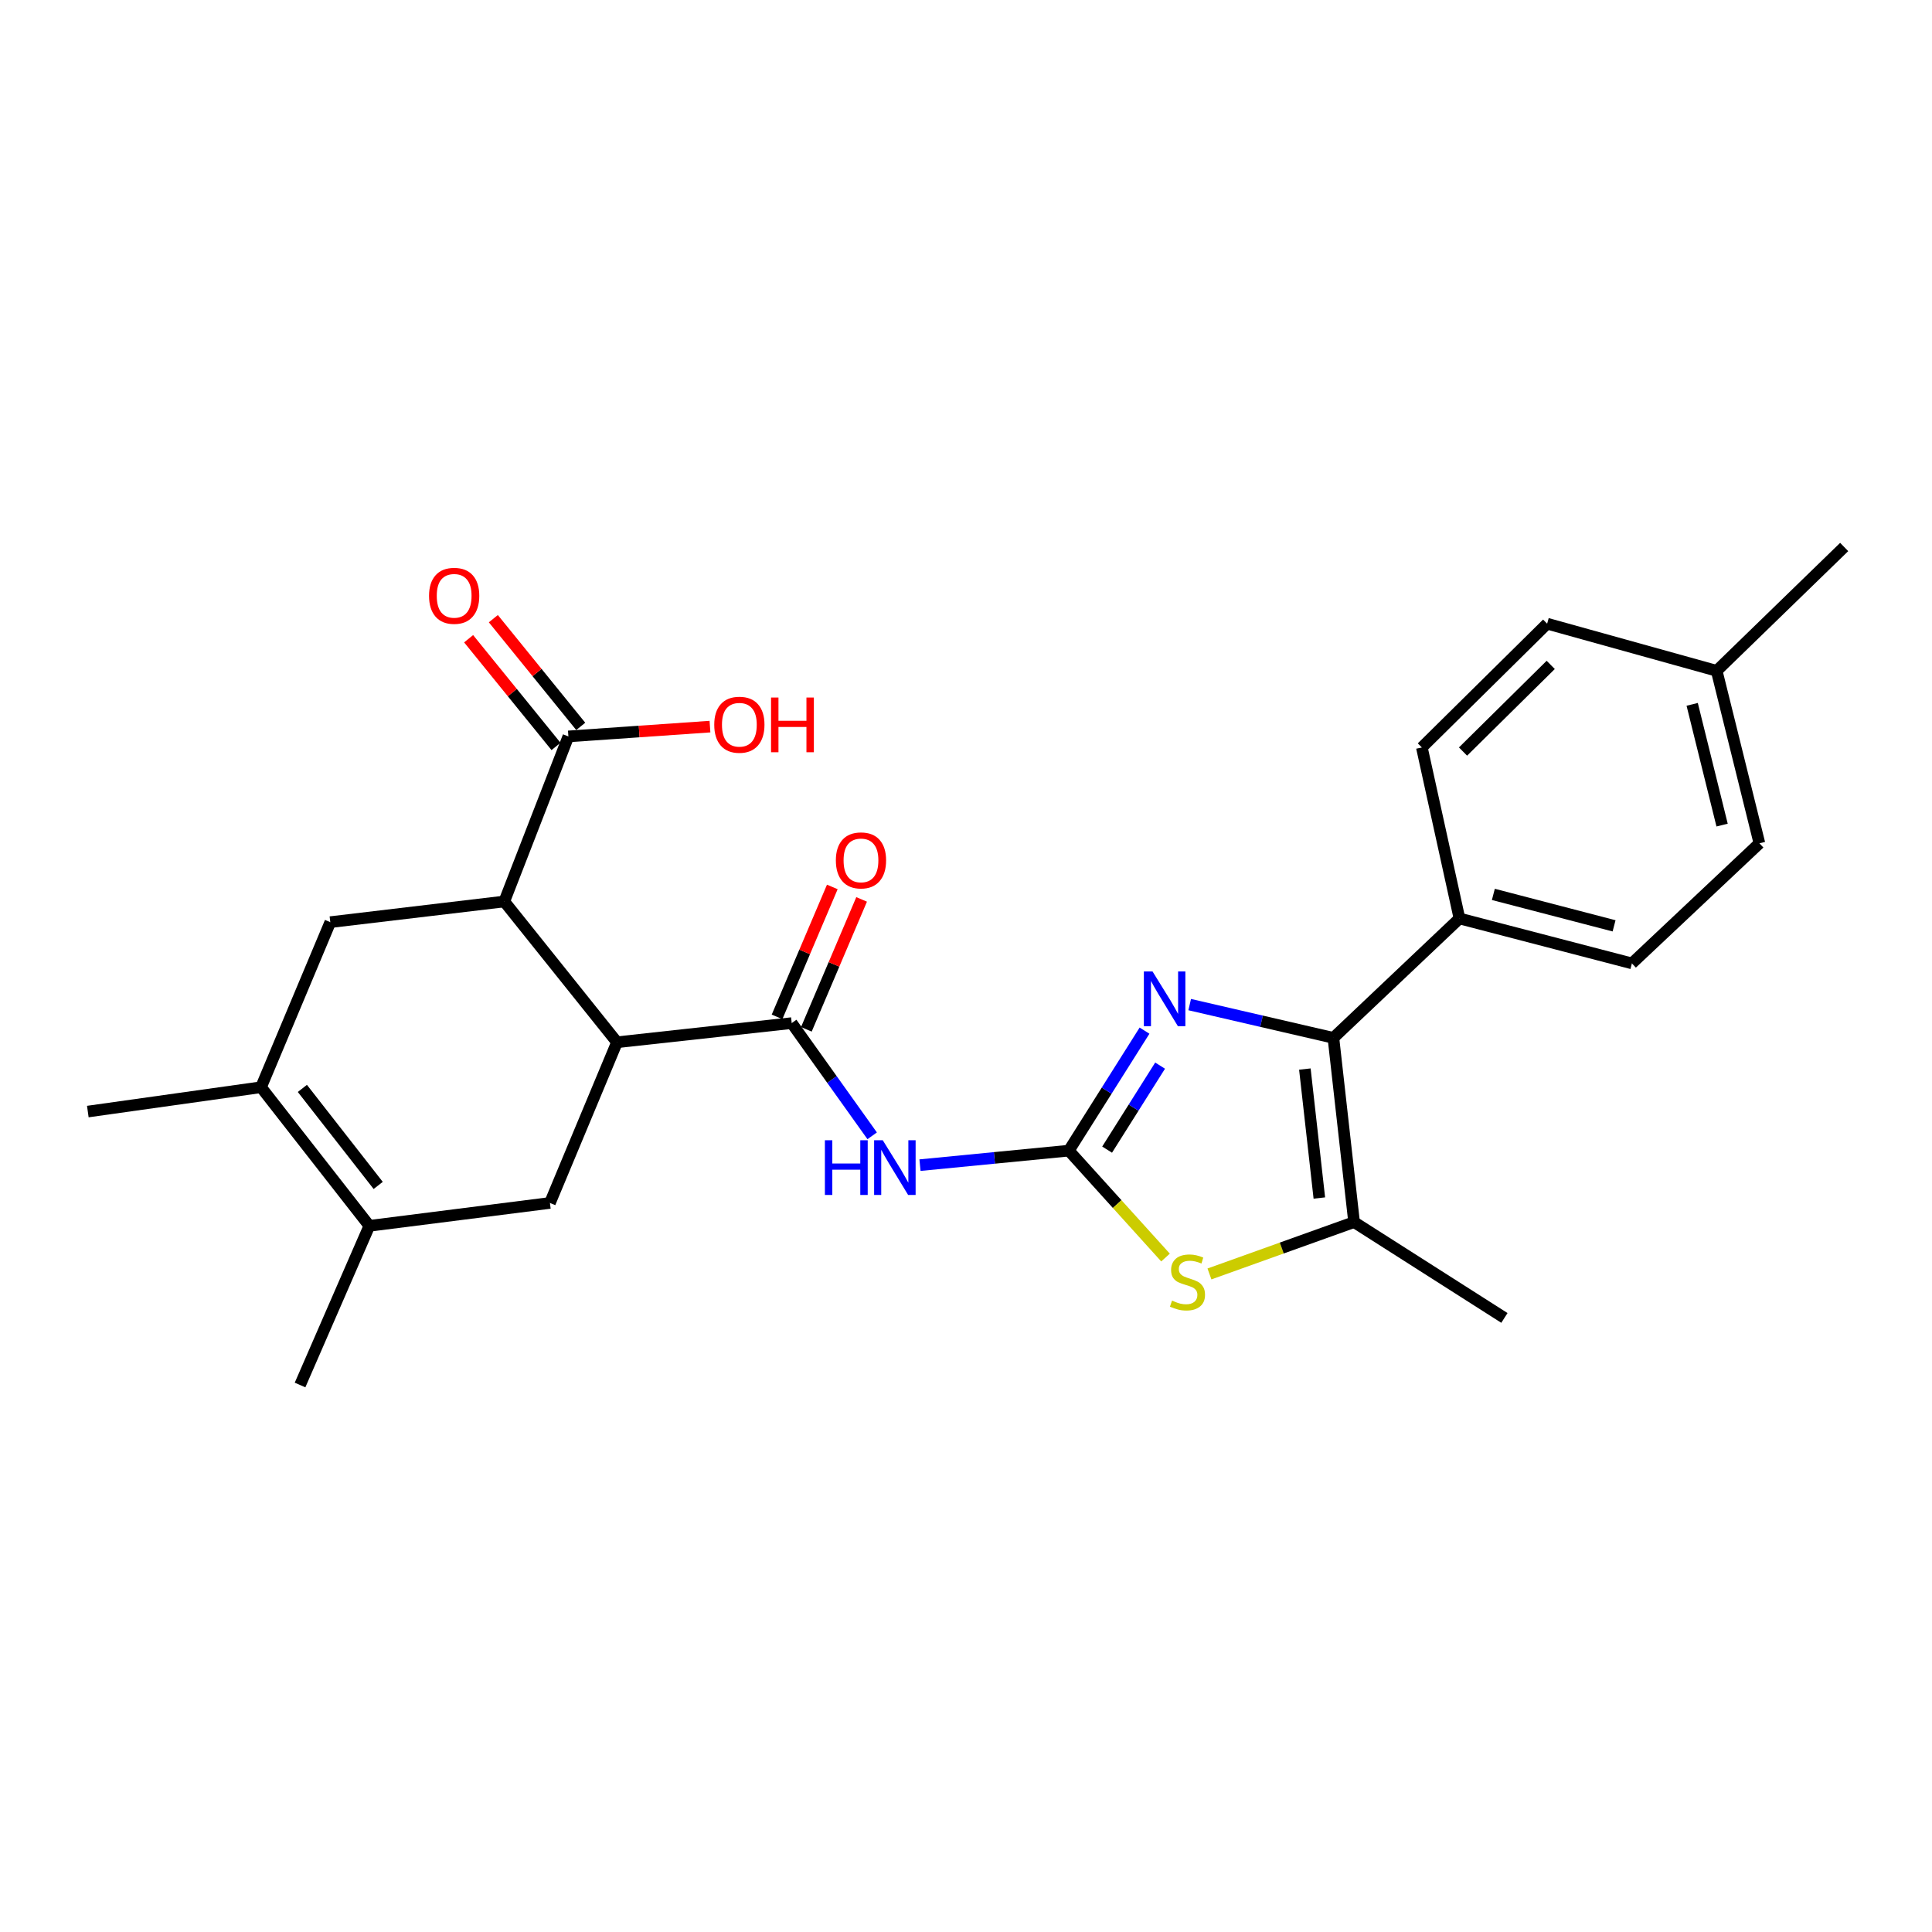 <?xml version='1.0' encoding='iso-8859-1'?>
<svg version='1.1' baseProfile='full'
              xmlns='http://www.w3.org/2000/svg'
                      xmlns:rdkit='http://www.rdkit.org/xml'
                      xmlns:xlink='http://www.w3.org/1999/xlink'
                  xml:space='preserve'
width='1000px' height='1000px' viewBox='0 0 1000 1000'>
<!-- END OF HEADER -->
<rect style='opacity:1.0;fill:#FFFFFF;stroke:none' width='1000' height='1000' x='0' y='0'> </rect>
<path class='bond-0' d='M 553.223,595.569 L 572.814,564.514' style='fill:none;fill-rule:evenodd;stroke:#000000;stroke-width:6px;stroke-linecap:butt;stroke-linejoin:miter;stroke-opacity:1' />
<path class='bond-0' d='M 572.814,564.514 L 592.405,533.458' style='fill:none;fill-rule:evenodd;stroke:#0000FF;stroke-width:6px;stroke-linecap:butt;stroke-linejoin:miter;stroke-opacity:1' />
<path class='bond-0' d='M 573.039,595.046 L 586.753,573.307' style='fill:none;fill-rule:evenodd;stroke:#000000;stroke-width:6px;stroke-linecap:butt;stroke-linejoin:miter;stroke-opacity:1' />
<path class='bond-0' d='M 586.753,573.307 L 600.466,551.568' style='fill:none;fill-rule:evenodd;stroke:#0000FF;stroke-width:6px;stroke-linecap:butt;stroke-linejoin:miter;stroke-opacity:1' />
<path class='bond-2' d='M 553.223,595.569 L 514.705,599.326' style='fill:none;fill-rule:evenodd;stroke:#000000;stroke-width:6px;stroke-linecap:butt;stroke-linejoin:miter;stroke-opacity:1' />
<path class='bond-2' d='M 514.705,599.326 L 476.186,603.082' style='fill:none;fill-rule:evenodd;stroke:#0000FF;stroke-width:6px;stroke-linecap:butt;stroke-linejoin:miter;stroke-opacity:1' />
<path class='bond-4' d='M 553.223,595.569 L 578.248,623.235' style='fill:none;fill-rule:evenodd;stroke:#000000;stroke-width:6px;stroke-linecap:butt;stroke-linejoin:miter;stroke-opacity:1' />
<path class='bond-4' d='M 578.248,623.235 L 603.272,650.901' style='fill:none;fill-rule:evenodd;stroke:#CCCC00;stroke-width:6px;stroke-linecap:butt;stroke-linejoin:miter;stroke-opacity:1' />
<path class='bond-1' d='M 615.785,519.98 L 652.976,528.59' style='fill:none;fill-rule:evenodd;stroke:#0000FF;stroke-width:6px;stroke-linecap:butt;stroke-linejoin:miter;stroke-opacity:1' />
<path class='bond-1' d='M 652.976,528.59 L 690.168,537.2' style='fill:none;fill-rule:evenodd;stroke:#000000;stroke-width:6px;stroke-linecap:butt;stroke-linejoin:miter;stroke-opacity:1' />
<path class='bond-13' d='M 690.168,537.2 L 755.413,475.398' style='fill:none;fill-rule:evenodd;stroke:#000000;stroke-width:6px;stroke-linecap:butt;stroke-linejoin:miter;stroke-opacity:1' />
<path class='bond-26' d='M 690.168,537.2 L 700.872,632.559' style='fill:none;fill-rule:evenodd;stroke:#000000;stroke-width:6px;stroke-linecap:butt;stroke-linejoin:miter;stroke-opacity:1' />
<path class='bond-26' d='M 675.396,553.343 L 682.888,620.094' style='fill:none;fill-rule:evenodd;stroke:#000000;stroke-width:6px;stroke-linecap:butt;stroke-linejoin:miter;stroke-opacity:1' />
<path class='bond-3' d='M 451.435,587.892 L 430.611,558.724' style='fill:none;fill-rule:evenodd;stroke:#0000FF;stroke-width:6px;stroke-linecap:butt;stroke-linejoin:miter;stroke-opacity:1' />
<path class='bond-3' d='M 430.611,558.724 L 409.787,529.555' style='fill:none;fill-rule:evenodd;stroke:#000000;stroke-width:6px;stroke-linecap:butt;stroke-linejoin:miter;stroke-opacity:1' />
<path class='bond-5' d='M 409.787,529.555 L 319.363,539.471' style='fill:none;fill-rule:evenodd;stroke:#000000;stroke-width:6px;stroke-linecap:butt;stroke-linejoin:miter;stroke-opacity:1' />
<path class='bond-14' d='M 417.37,532.781 L 431.671,499.156' style='fill:none;fill-rule:evenodd;stroke:#000000;stroke-width:6px;stroke-linecap:butt;stroke-linejoin:miter;stroke-opacity:1' />
<path class='bond-14' d='M 431.671,499.156 L 445.972,465.532' style='fill:none;fill-rule:evenodd;stroke:#FF0000;stroke-width:6px;stroke-linecap:butt;stroke-linejoin:miter;stroke-opacity:1' />
<path class='bond-14' d='M 402.204,526.33 L 416.505,492.706' style='fill:none;fill-rule:evenodd;stroke:#000000;stroke-width:6px;stroke-linecap:butt;stroke-linejoin:miter;stroke-opacity:1' />
<path class='bond-14' d='M 416.505,492.706 L 430.806,459.082' style='fill:none;fill-rule:evenodd;stroke:#FF0000;stroke-width:6px;stroke-linecap:butt;stroke-linejoin:miter;stroke-opacity:1' />
<path class='bond-6' d='M 626.011,659.394 L 663.441,645.977' style='fill:none;fill-rule:evenodd;stroke:#CCCC00;stroke-width:6px;stroke-linecap:butt;stroke-linejoin:miter;stroke-opacity:1' />
<path class='bond-6' d='M 663.441,645.977 L 700.872,632.559' style='fill:none;fill-rule:evenodd;stroke:#000000;stroke-width:6px;stroke-linecap:butt;stroke-linejoin:miter;stroke-opacity:1' />
<path class='bond-7' d='M 319.363,539.471 L 261.012,466.608' style='fill:none;fill-rule:evenodd;stroke:#000000;stroke-width:6px;stroke-linecap:butt;stroke-linejoin:miter;stroke-opacity:1' />
<path class='bond-10' d='M 319.363,539.471 L 284.644,622.643' style='fill:none;fill-rule:evenodd;stroke:#000000;stroke-width:6px;stroke-linecap:butt;stroke-linejoin:miter;stroke-opacity:1' />
<path class='bond-22' d='M 700.872,632.559 L 778.679,682.157' style='fill:none;fill-rule:evenodd;stroke:#000000;stroke-width:6px;stroke-linecap:butt;stroke-linejoin:miter;stroke-opacity:1' />
<path class='bond-11' d='M 261.012,466.608 L 170.964,477.302' style='fill:none;fill-rule:evenodd;stroke:#000000;stroke-width:6px;stroke-linecap:butt;stroke-linejoin:miter;stroke-opacity:1' />
<path class='bond-12' d='M 261.012,466.608 L 294.193,381.165' style='fill:none;fill-rule:evenodd;stroke:#000000;stroke-width:6px;stroke-linecap:butt;stroke-linejoin:miter;stroke-opacity:1' />
<path class='bond-8' d='M 135.109,562.745 L 191.18,634.491' style='fill:none;fill-rule:evenodd;stroke:#000000;stroke-width:6px;stroke-linecap:butt;stroke-linejoin:miter;stroke-opacity:1' />
<path class='bond-8' d='M 156.505,563.359 L 195.755,613.581' style='fill:none;fill-rule:evenodd;stroke:#000000;stroke-width:6px;stroke-linecap:butt;stroke-linejoin:miter;stroke-opacity:1' />
<path class='bond-23' d='M 135.109,562.745 L 45.455,575.344' style='fill:none;fill-rule:evenodd;stroke:#000000;stroke-width:6px;stroke-linecap:butt;stroke-linejoin:miter;stroke-opacity:1' />
<path class='bond-27' d='M 135.109,562.745 L 170.964,477.302' style='fill:none;fill-rule:evenodd;stroke:#000000;stroke-width:6px;stroke-linecap:butt;stroke-linejoin:miter;stroke-opacity:1' />
<path class='bond-9' d='M 191.18,634.491 L 284.644,622.643' style='fill:none;fill-rule:evenodd;stroke:#000000;stroke-width:6px;stroke-linecap:butt;stroke-linejoin:miter;stroke-opacity:1' />
<path class='bond-24' d='M 191.18,634.491 L 155.307,716.876' style='fill:none;fill-rule:evenodd;stroke:#000000;stroke-width:6px;stroke-linecap:butt;stroke-linejoin:miter;stroke-opacity:1' />
<path class='bond-15' d='M 300.592,375.973 L 277.973,348.099' style='fill:none;fill-rule:evenodd;stroke:#000000;stroke-width:6px;stroke-linecap:butt;stroke-linejoin:miter;stroke-opacity:1' />
<path class='bond-15' d='M 277.973,348.099 L 255.353,320.225' style='fill:none;fill-rule:evenodd;stroke:#FF0000;stroke-width:6px;stroke-linecap:butt;stroke-linejoin:miter;stroke-opacity:1' />
<path class='bond-15' d='M 287.795,386.358 L 265.175,358.484' style='fill:none;fill-rule:evenodd;stroke:#000000;stroke-width:6px;stroke-linecap:butt;stroke-linejoin:miter;stroke-opacity:1' />
<path class='bond-15' d='M 265.175,358.484 L 242.556,330.61' style='fill:none;fill-rule:evenodd;stroke:#FF0000;stroke-width:6px;stroke-linecap:butt;stroke-linejoin:miter;stroke-opacity:1' />
<path class='bond-18' d='M 294.193,381.165 L 330.835,378.629' style='fill:none;fill-rule:evenodd;stroke:#000000;stroke-width:6px;stroke-linecap:butt;stroke-linejoin:miter;stroke-opacity:1' />
<path class='bond-18' d='M 330.835,378.629 L 367.477,376.093' style='fill:none;fill-rule:evenodd;stroke:#FF0000;stroke-width:6px;stroke-linecap:butt;stroke-linejoin:miter;stroke-opacity:1' />
<path class='bond-16' d='M 755.413,475.398 L 844.674,498.654' style='fill:none;fill-rule:evenodd;stroke:#000000;stroke-width:6px;stroke-linecap:butt;stroke-linejoin:miter;stroke-opacity:1' />
<path class='bond-16' d='M 772.958,462.938 L 835.44,479.217' style='fill:none;fill-rule:evenodd;stroke:#000000;stroke-width:6px;stroke-linecap:butt;stroke-linejoin:miter;stroke-opacity:1' />
<path class='bond-17' d='M 755.413,475.398 L 735.948,386.888' style='fill:none;fill-rule:evenodd;stroke:#000000;stroke-width:6px;stroke-linecap:butt;stroke-linejoin:miter;stroke-opacity:1' />
<path class='bond-20' d='M 844.674,498.654 L 910.67,436.495' style='fill:none;fill-rule:evenodd;stroke:#000000;stroke-width:6px;stroke-linecap:butt;stroke-linejoin:miter;stroke-opacity:1' />
<path class='bond-19' d='M 735.948,386.888 L 800.799,322.815' style='fill:none;fill-rule:evenodd;stroke:#000000;stroke-width:6px;stroke-linecap:butt;stroke-linejoin:miter;stroke-opacity:1' />
<path class='bond-19' d='M 757.259,389.001 L 802.655,344.149' style='fill:none;fill-rule:evenodd;stroke:#000000;stroke-width:6px;stroke-linecap:butt;stroke-linejoin:miter;stroke-opacity:1' />
<path class='bond-21' d='M 800.799,322.815 L 888.55,347.215' style='fill:none;fill-rule:evenodd;stroke:#000000;stroke-width:6px;stroke-linecap:butt;stroke-linejoin:miter;stroke-opacity:1' />
<path class='bond-28' d='M 910.67,436.495 L 888.55,347.215' style='fill:none;fill-rule:evenodd;stroke:#000000;stroke-width:6px;stroke-linecap:butt;stroke-linejoin:miter;stroke-opacity:1' />
<path class='bond-28' d='M 891.355,427.066 L 875.871,364.571' style='fill:none;fill-rule:evenodd;stroke:#000000;stroke-width:6px;stroke-linecap:butt;stroke-linejoin:miter;stroke-opacity:1' />
<path class='bond-25' d='M 888.55,347.215 L 954.545,283.124' style='fill:none;fill-rule:evenodd;stroke:#000000;stroke-width:6px;stroke-linecap:butt;stroke-linejoin:miter;stroke-opacity:1' />
<path  class='atom-1' d='M 596.543 502.815
L 605.823 517.815
Q 606.743 519.295, 608.223 521.975
Q 609.703 524.655, 609.783 524.815
L 609.783 502.815
L 613.543 502.815
L 613.543 531.135
L 609.663 531.135
L 599.703 514.735
Q 598.543 512.815, 597.303 510.615
Q 596.103 508.415, 595.743 507.735
L 595.743 531.135
L 592.063 531.135
L 592.063 502.815
L 596.543 502.815
' fill='#0000FF'/>
<path  class='atom-3' d='M 426.964 590.19
L 430.804 590.19
L 430.804 602.23
L 445.284 602.23
L 445.284 590.19
L 449.124 590.19
L 449.124 618.51
L 445.284 618.51
L 445.284 605.43
L 430.804 605.43
L 430.804 618.51
L 426.964 618.51
L 426.964 590.19
' fill='#0000FF'/>
<path  class='atom-3' d='M 456.924 590.19
L 466.204 605.19
Q 467.124 606.67, 468.604 609.35
Q 470.084 612.03, 470.164 612.19
L 470.164 590.19
L 473.924 590.19
L 473.924 618.51
L 470.044 618.51
L 460.084 602.11
Q 458.924 600.19, 457.684 597.99
Q 456.484 595.79, 456.124 595.11
L 456.124 618.51
L 452.444 618.51
L 452.444 590.19
L 456.924 590.19
' fill='#0000FF'/>
<path  class='atom-5' d='M 606.641 673.19
Q 606.961 673.31, 608.281 673.87
Q 609.601 674.43, 611.041 674.79
Q 612.521 675.11, 613.961 675.11
Q 616.641 675.11, 618.201 673.83
Q 619.761 672.51, 619.761 670.23
Q 619.761 668.67, 618.961 667.71
Q 618.201 666.75, 617.001 666.23
Q 615.801 665.71, 613.801 665.11
Q 611.281 664.35, 609.761 663.63
Q 608.281 662.91, 607.201 661.39
Q 606.161 659.87, 606.161 657.31
Q 606.161 653.75, 608.561 651.55
Q 611.001 649.35, 615.801 649.35
Q 619.081 649.35, 622.801 650.91
L 621.881 653.99
Q 618.481 652.59, 615.921 652.59
Q 613.161 652.59, 611.641 653.75
Q 610.121 654.87, 610.161 656.83
Q 610.161 658.35, 610.921 659.27
Q 611.721 660.19, 612.841 660.71
Q 614.001 661.23, 615.921 661.83
Q 618.481 662.63, 620.001 663.43
Q 621.521 664.23, 622.601 665.87
Q 623.721 667.47, 623.721 670.23
Q 623.721 674.15, 621.081 676.27
Q 618.481 678.35, 614.121 678.35
Q 611.601 678.35, 609.681 677.79
Q 607.801 677.27, 605.561 676.35
L 606.641 673.19
' fill='#CCCC00'/>
<path  class='atom-15' d='M 432.641 445.337
Q 432.641 438.537, 436.001 434.737
Q 439.361 430.937, 445.641 430.937
Q 451.921 430.937, 455.281 434.737
Q 458.641 438.537, 458.641 445.337
Q 458.641 452.217, 455.241 456.137
Q 451.841 460.017, 445.641 460.017
Q 439.401 460.017, 436.001 456.137
Q 432.641 452.257, 432.641 445.337
M 445.641 456.817
Q 449.961 456.817, 452.281 453.937
Q 454.641 451.017, 454.641 445.337
Q 454.641 439.777, 452.281 436.977
Q 449.961 434.137, 445.641 434.137
Q 441.321 434.137, 438.961 436.937
Q 436.641 439.737, 436.641 445.337
Q 436.641 451.057, 438.961 453.937
Q 441.321 456.817, 445.641 456.817
' fill='#FF0000'/>
<path  class='atom-16' d='M 222.074 308.392
Q 222.074 301.592, 225.434 297.792
Q 228.794 293.992, 235.074 293.992
Q 241.354 293.992, 244.714 297.792
Q 248.074 301.592, 248.074 308.392
Q 248.074 315.272, 244.674 319.192
Q 241.274 323.072, 235.074 323.072
Q 228.834 323.072, 225.434 319.192
Q 222.074 315.312, 222.074 308.392
M 235.074 319.872
Q 239.394 319.872, 241.714 316.992
Q 244.074 314.072, 244.074 308.392
Q 244.074 302.832, 241.714 300.032
Q 239.394 297.192, 235.074 297.192
Q 230.754 297.192, 228.394 299.992
Q 226.074 302.792, 226.074 308.392
Q 226.074 314.112, 228.394 316.992
Q 230.754 319.872, 235.074 319.872
' fill='#FF0000'/>
<path  class='atom-19' d='M 369.694 375.12
Q 369.694 368.32, 373.054 364.52
Q 376.414 360.72, 382.694 360.72
Q 388.974 360.72, 392.334 364.52
Q 395.694 368.32, 395.694 375.12
Q 395.694 382, 392.294 385.92
Q 388.894 389.8, 382.694 389.8
Q 376.454 389.8, 373.054 385.92
Q 369.694 382.04, 369.694 375.12
M 382.694 386.6
Q 387.014 386.6, 389.334 383.72
Q 391.694 380.8, 391.694 375.12
Q 391.694 369.56, 389.334 366.76
Q 387.014 363.92, 382.694 363.92
Q 378.374 363.92, 376.014 366.72
Q 373.694 369.52, 373.694 375.12
Q 373.694 380.84, 376.014 383.72
Q 378.374 386.6, 382.694 386.6
' fill='#FF0000'/>
<path  class='atom-19' d='M 399.094 361.04
L 402.934 361.04
L 402.934 373.08
L 417.414 373.08
L 417.414 361.04
L 421.254 361.04
L 421.254 389.36
L 417.414 389.36
L 417.414 376.28
L 402.934 376.28
L 402.934 389.36
L 399.094 389.36
L 399.094 361.04
' fill='#FF0000'/>
</svg>
